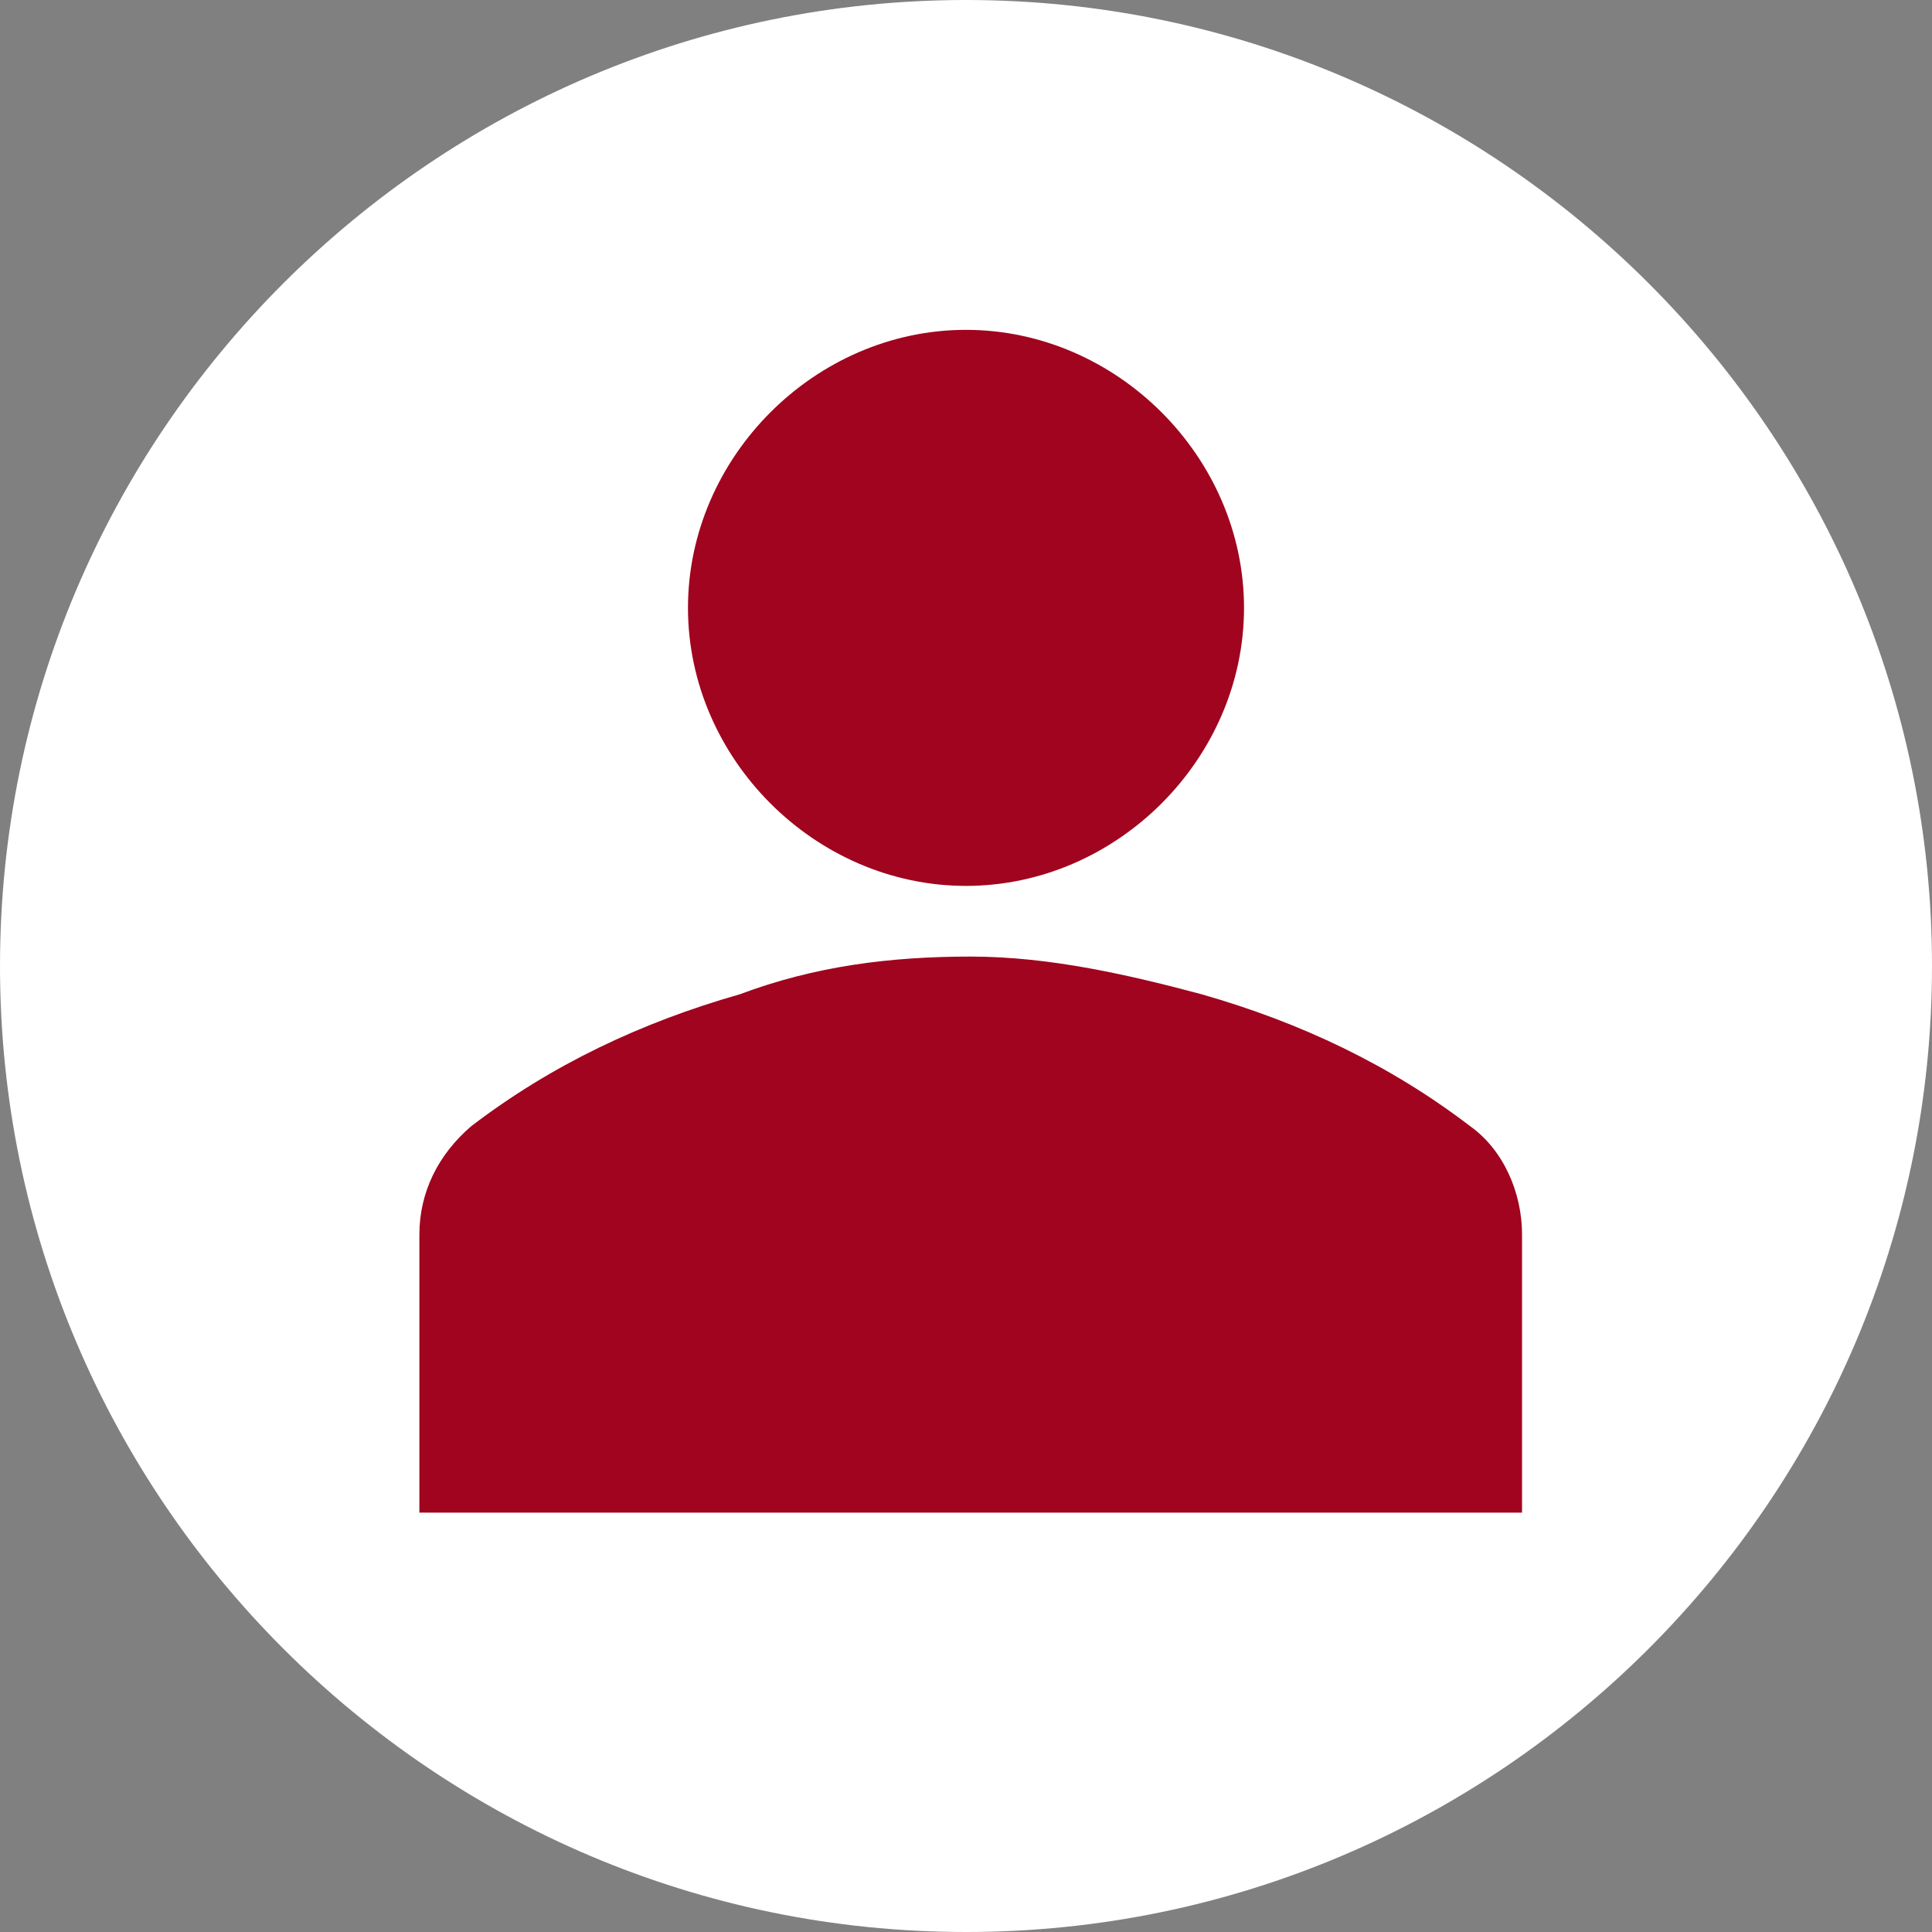<?xml version="1.0" encoding="utf-8"?>
<!-- Generator: Adobe Illustrator 24.3.0, SVG Export Plug-In . SVG Version: 6.00 Build 0)  -->
<svg version="1.1" id="レイヤー_1" xmlns="http://www.w3.org/2000/svg" xmlns:xlink="http://www.w3.org/1999/xlink" x="0px"
	 y="0px" viewBox="0 0 41 41" style="enable-background:new 0 0 41 41;" xml:space="preserve">
<rect x="0" y="0" width="41" height="41" fill="#808080" stroke="none"/>
<style type="text/css">
	.st0{fill:#FFFFFF;}
	.st1{fill:#A0041E;}
</style>
<path class="st0" d="M41,20.5C41,31.8,31.8,41,20.5,41S0,31.8,0,20.5S9.2,0,20.5,0l0,0C31.8,0,41,9.2,41,20.5"/>
<path class="st1" d="M20.5,7c3.2,0,5.9,2.7,5.9,5.9s-2.7,5.9-5.9,5.9s-5.9-2.7-5.9-5.9l0,0C14.6,9.7,17.3,7,20.5,7L20.5,7z"/>
<path class="st1" d="M32.3,32.1v-5.9c0-0.9-0.4-1.8-1.1-2.3c-1.7-1.3-3.6-2.2-5.7-2.8c-1.5-0.4-3.2-0.8-4.9-0.8s-3.3,0.2-4.9,0.8
	c-2.1,0.6-4,1.5-5.7,2.8c-0.7,0.6-1.1,1.4-1.1,2.3v5.9C8.9,32.1,32.3,32.1,32.3,32.1z"/>
</svg>
